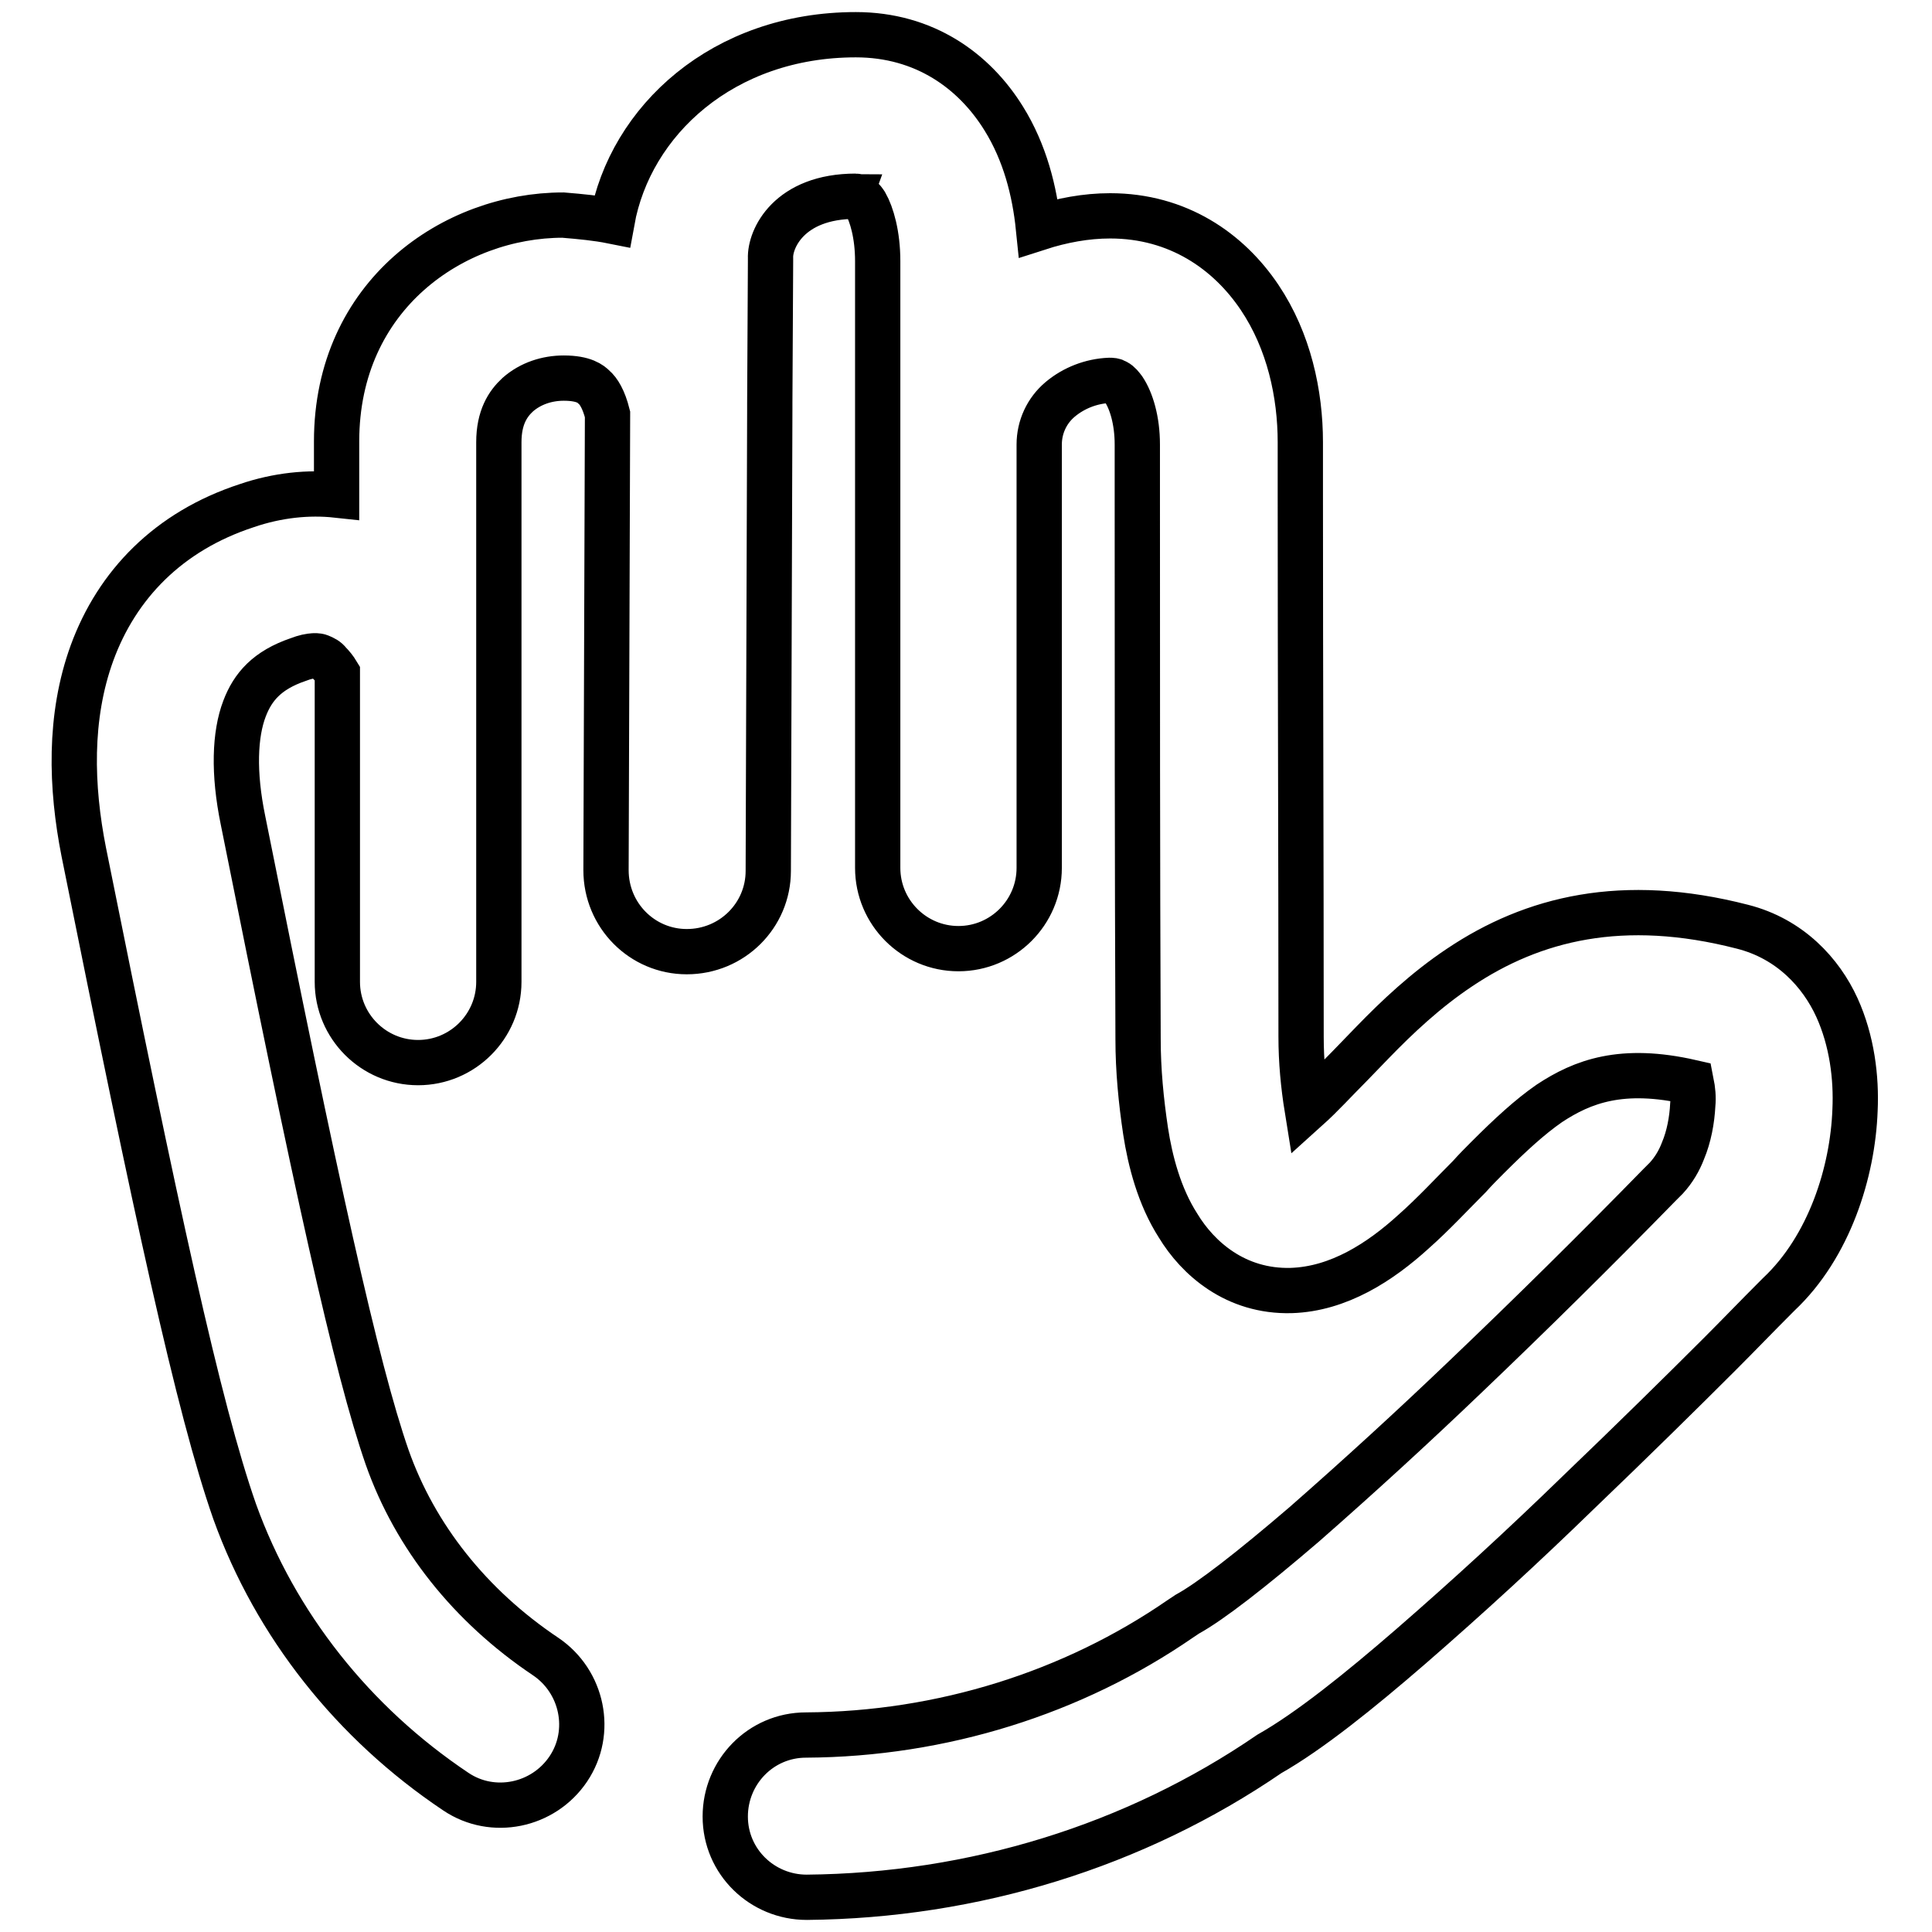 <?xml version="1.0" encoding="utf-8"?>
<!-- Svg Vector Icons : http://www.onlinewebfonts.com/icon -->
<!DOCTYPE svg PUBLIC "-//W3C//DTD SVG 1.1//EN" "http://www.w3.org/Graphics/SVG/1.1/DTD/svg11.dtd">
<svg version="1.1" xmlns="http://www.w3.org/2000/svg" xmlns:xlink="http://www.w3.org/1999/xlink" x="0px" y="0px" viewBox="0 0 256 256" enable-background="new 0 0 256 256" xml:space="preserve">
<g> <path stroke-width="6" fill-opacity="0" stroke="#000000"  d="M81.1,29.3C83.5,16,95.8,4.6,113.4,4.6c9.1,0,15.7,4.8,19.6,11.1c2.8,4.5,4.1,9.6,4.6,14.5 c3.1-1,6.3-1.6,9.5-1.6c9,0,15.7,4.7,19.8,10.8c3.9,5.8,5.4,12.8,5.4,19.2v7.2c0,23.9,0.1,47.7,0.1,71.6c0,3.2,0.3,6.4,0.8,9.5 c2-1.8,3.7-3.7,5.7-5.7l3-3.1c3.2-3.3,7-6.9,11.5-9.9c9.7-6.5,21.6-9.5,37.5-5.4c6.3,1.6,10.4,6.1,12.5,10.7 c2,4.4,2.6,9.3,2.4,13.6c-0.3,8.2-3.4,18.1-10.1,24.4l-0.4,0.4c-2.5,2.5-4.9,5-7.4,7.5c-4.9,4.9-11.6,11.5-18.8,18.4 c-7.2,7-14.6,13.8-22.2,20.4c-6.7,5.8-13.4,11.2-18.7,14.2c-17.8,12.2-39.2,18.8-61.3,19c-5.9,0-10.8-4.7-10.8-10.7 c0-5.9,4.7-10.8,10.7-10.8c18-0.1,35.4-5.6,49.6-15.4c0.3-0.2,0.6-0.4,0.9-0.6c3.1-1.7,8.5-5.9,15.5-11.9 c7.3-6.4,14.4-12.9,21.4-19.6c8.7-8.3,17.3-16.8,25.7-25.4l0.4-0.4l0.1-0.1l0.4-0.4c1-1.1,1.7-2.3,2.2-3.6c0.8-1.9,1.2-4.1,1.3-6.1 c0.1-1,0-2-0.2-3c-9.2-2.1-14.4-0.1-18.8,2.8c-2.6,1.8-5.2,4.2-8.2,7.2c-0.8,0.8-1.6,1.6-2.4,2.5c-2.3,2.3-4.8,5-7.4,7.3l0,0 c-4.4,4-9.9,7.6-16.2,7.8c-7.4,0.2-12.4-4.3-15-8.6c-2.5-3.9-3.7-8.6-4.3-12.5c-0.6-4-1-8.1-1-12.2c-0.1-23.9-0.1-47.8-0.1-71.6 v-7.2c0-3.2-0.8-5.8-1.8-7.3c-0.3-0.4-0.6-0.8-1-1c-0.3-0.2-0.6-0.2-0.9-0.2c-2.4,0.1-4.7,1-6.5,2.5c-1.8,1.5-2.8,3.7-2.8,6v56.1 c0,5.9-4.8,10.7-10.7,10.7c-5.9,0-10.7-4.8-10.7-10.7V34.6c0-3.5-0.8-6.2-1.6-7.6c-0.2-0.3-0.4-0.6-0.7-0.8c0,0-0.1,0-0.1-0.1 c-0.2,0-0.4-0.1-0.5-0.1c-8.9,0-11.4,5.7-11.3,8.2c0,0.1,0,0.3,0,0.4L102,53.4c0,0.3,0,0.6,0,0.9l-0.2,61.1 c0,5.9-4.8,10.7-10.8,10.7c-5.9,0-10.7-4.8-10.7-10.8l0,0l0.2-60.4c-0.5-2-1.2-3.1-1.8-3.6c-0.4-0.4-1.3-1.2-4-1.2 c-2.2,0-4.4,0.7-6.1,2.2c-1.3,1.2-2.5,3-2.5,6.3v71.5c0,5.9-4.8,10.7-10.7,10.7c-5.9,0-10.7-4.8-10.7-10.7c0,0,0,0,0,0V89.2 c-0.3-0.5-0.7-1-1.1-1.4c-0.3-0.4-0.7-0.6-1.2-0.8c-0.2-0.1-1.1-0.3-2.9,0.4c-4.1,1.4-6,3.6-7.1,6.5c-1.3,3.4-1.5,8.5-0.2,14.8 c9.7,48.5,15,72.6,19.1,84.4c3.7,10.5,11,19.7,21,26.4c4.9,3.3,6.3,10,3,14.9c-3.3,4.9-10,6.3-14.9,3l0,0 c-13.6-9.1-23.9-22.1-29.3-37.1c-4.8-13.7-10.4-39.7-20-87.4c-1.7-8.6-2-17.9,1.1-26.4c3.3-9,10.1-16.1,20.5-19.5 c4.1-1.4,8.2-1.8,11.9-1.4v-7.1c0-19.5,15.6-30,30-30C77,28.7,79.1,28.9,81.1,29.3z"/></g>
</svg>
